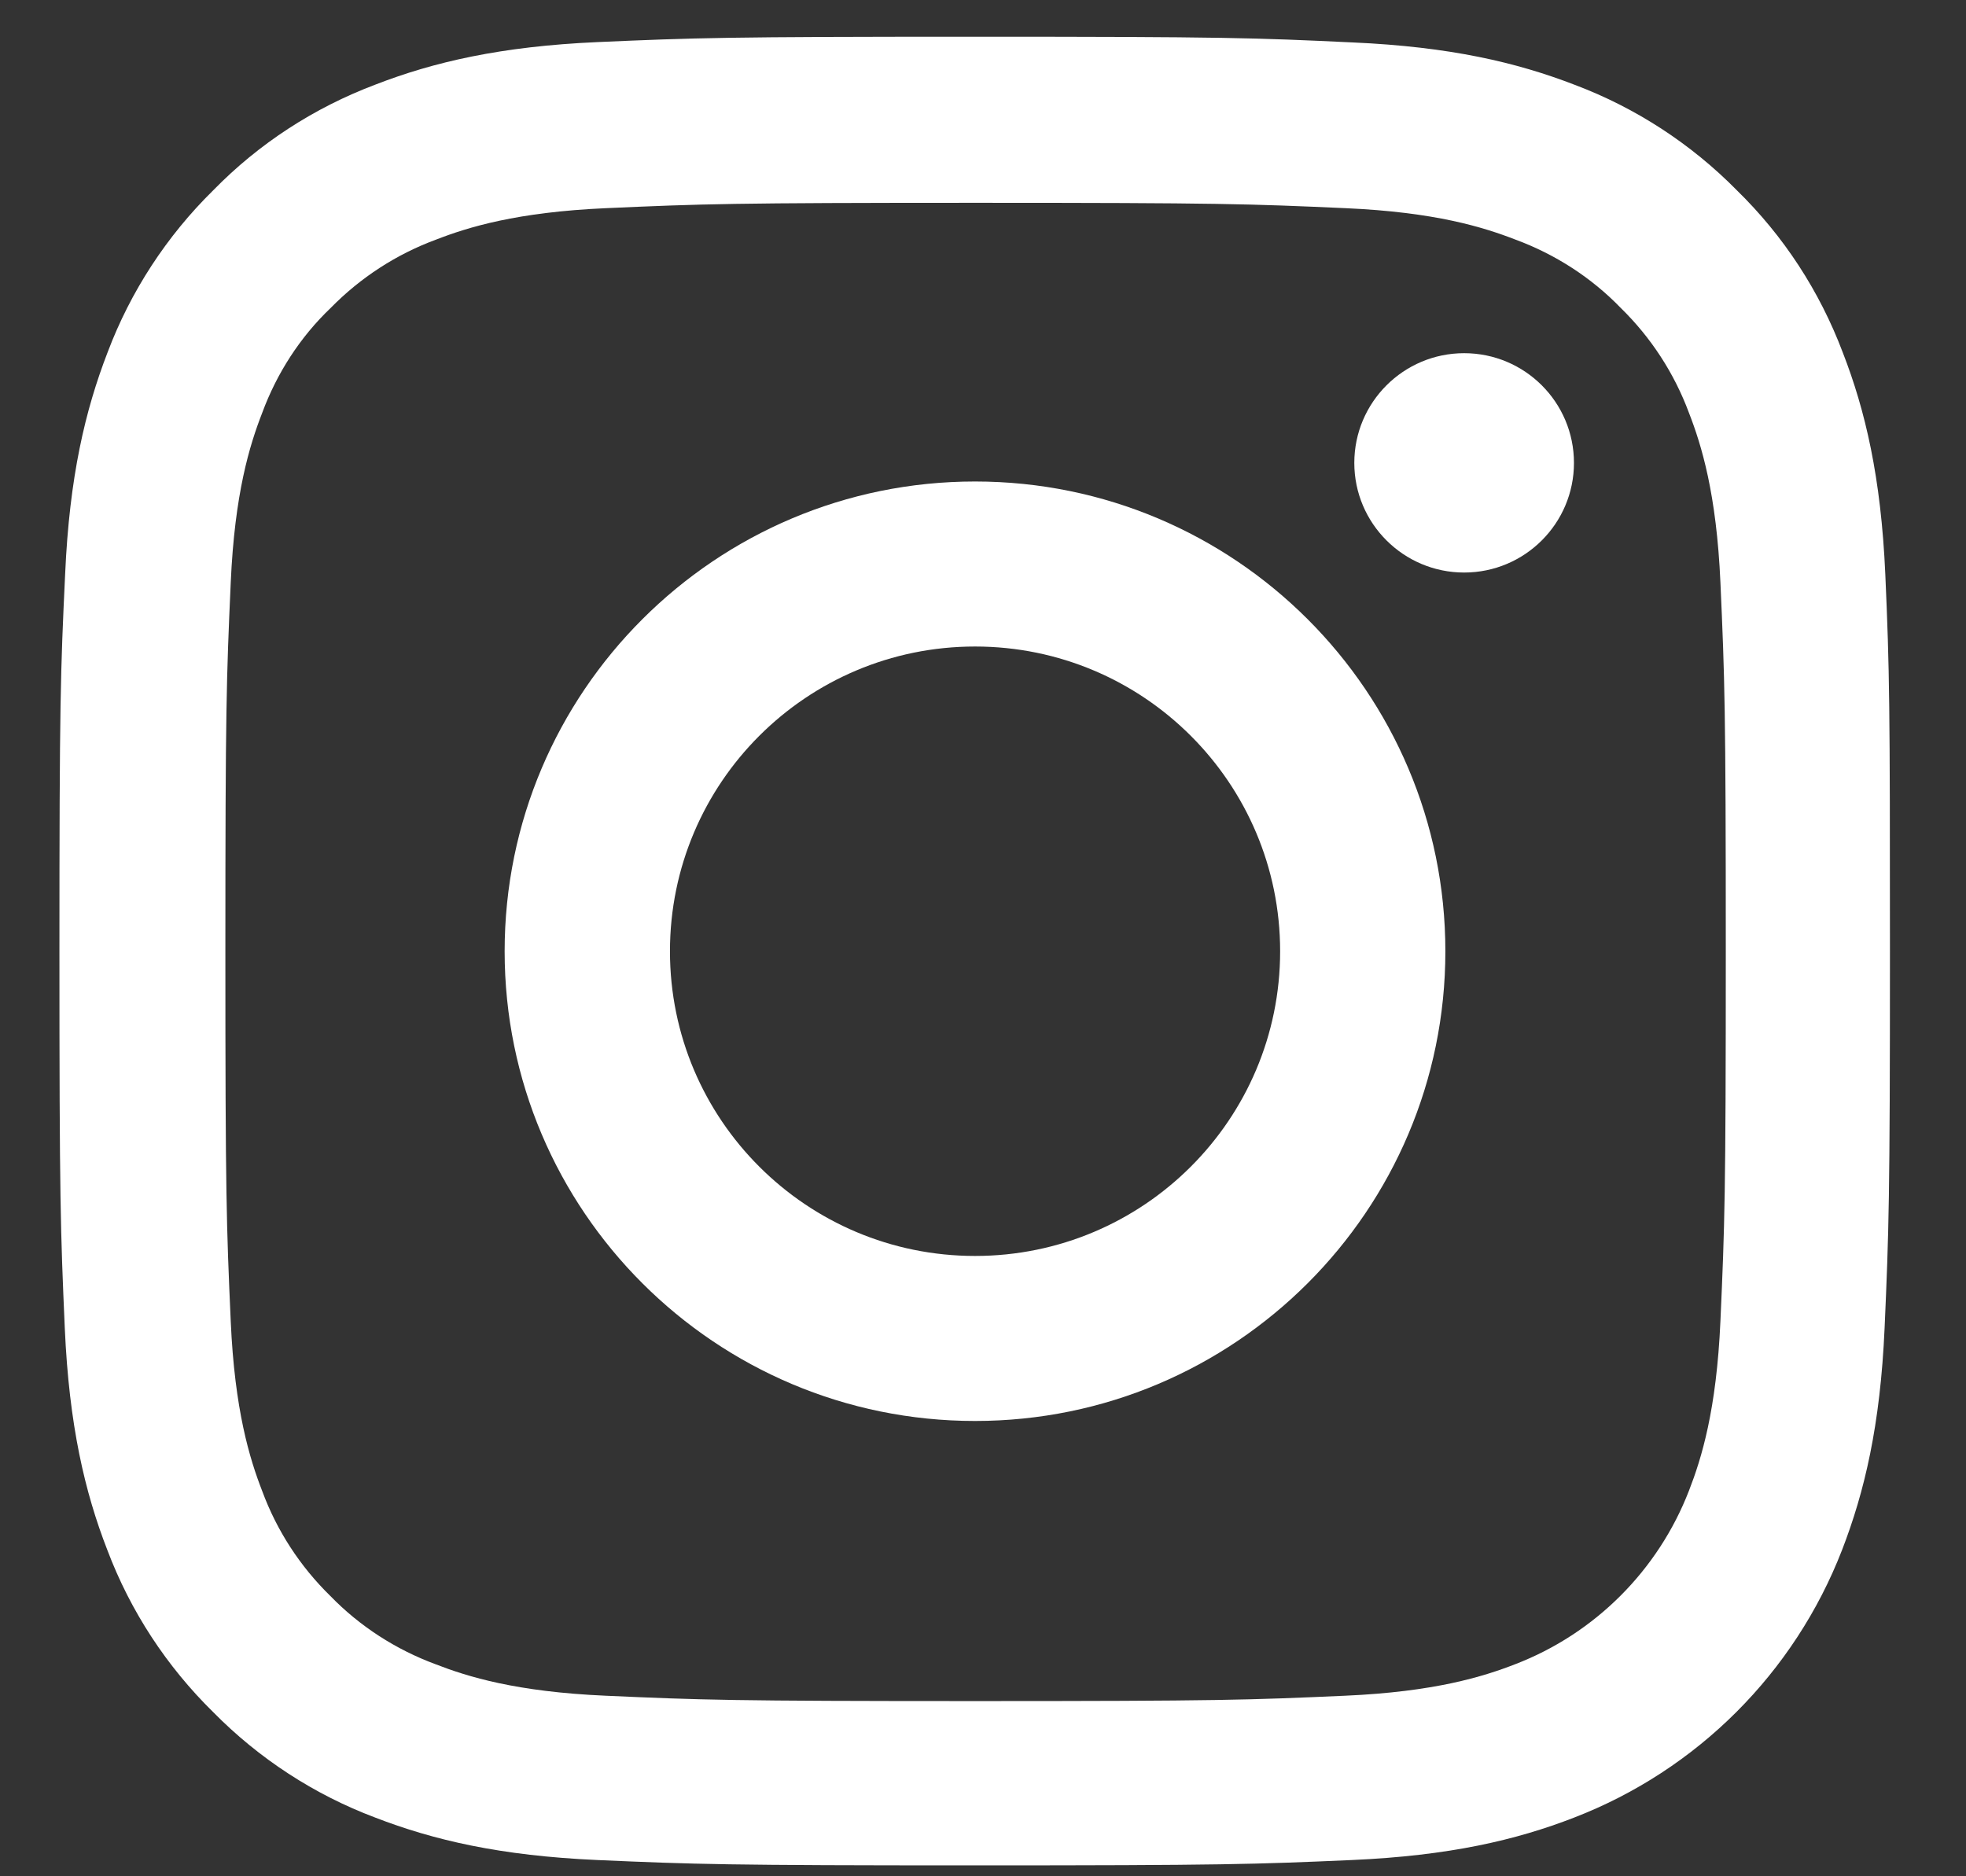 <svg width="22" height="21" viewBox="0 0 22 21" fill="none" xmlns="http://www.w3.org/2000/svg">
<rect x="0" y="0" width="22" height="21" fill="#333333" stroke="none"/>
<path d="M21.097 6.428C21.049 5.341 20.873 4.593 20.621 3.945C20.361 3.257 19.96 2.642 19.436 2.13C18.924 1.61 18.303 1.206 17.623 0.95C16.971 0.698 16.226 0.523 15.137 0.475C14.041 0.423 13.693 0.411 10.911 0.411C8.129 0.411 7.781 0.423 6.688 0.471C5.6 0.519 4.851 0.695 4.203 0.946C3.514 1.206 2.898 1.606 2.386 2.13C1.865 2.642 1.461 3.262 1.205 3.941C0.953 4.593 0.777 5.337 0.729 6.424C0.677 7.52 0.665 7.868 0.665 10.647C0.665 13.425 0.677 13.773 0.725 14.865C0.773 15.952 0.949 16.7 1.201 17.348C1.461 18.036 1.865 18.651 2.386 19.163C2.898 19.683 3.518 20.087 4.199 20.343C4.851 20.595 5.596 20.77 6.684 20.818C7.777 20.866 8.125 20.878 10.907 20.878C13.688 20.878 14.037 20.866 15.129 20.818C16.218 20.77 16.966 20.595 17.615 20.343C18.992 19.811 20.08 18.723 20.613 17.348C20.865 16.696 21.041 15.952 21.089 14.865C21.137 13.773 21.149 13.425 21.149 10.647C21.149 7.868 21.145 7.52 21.097 6.428ZM19.252 14.785C19.208 15.784 19.04 16.324 18.9 16.684C18.555 17.576 17.847 18.284 16.954 18.627C16.594 18.767 16.05 18.935 15.053 18.979C13.973 19.027 13.649 19.039 10.915 19.039C8.181 19.039 7.853 19.027 6.776 18.979C5.776 18.935 5.235 18.767 4.875 18.627C4.431 18.463 4.027 18.203 3.698 17.864C3.358 17.532 3.098 17.132 2.934 16.688C2.794 16.328 2.626 15.784 2.582 14.789C2.534 13.709 2.522 13.386 2.522 10.655C2.522 7.924 2.534 7.596 2.582 6.52C2.626 5.521 2.794 4.981 2.934 4.621C3.098 4.177 3.358 3.773 3.702 3.445C4.035 3.106 4.435 2.846 4.879 2.682C5.239 2.542 5.784 2.374 6.78 2.33C7.861 2.282 8.185 2.27 10.919 2.27C13.656 2.27 13.981 2.282 15.057 2.33C16.058 2.374 16.598 2.542 16.959 2.682C17.403 2.846 17.807 3.106 18.135 3.445C18.475 3.777 18.735 4.177 18.9 4.621C19.04 4.981 19.208 5.525 19.252 6.52C19.3 7.6 19.312 7.924 19.312 10.655C19.312 13.386 19.3 13.705 19.252 14.785Z" fill="white"/>
<path d="M10.911 5.389C8.005 5.389 5.647 7.744 5.647 10.647C5.647 13.549 8.005 15.904 10.911 15.904C13.816 15.904 16.174 13.549 16.174 10.647C16.174 7.744 13.816 5.389 10.911 5.389ZM10.911 14.057C9.026 14.057 7.497 12.53 7.497 10.647C7.497 8.763 9.026 7.236 10.911 7.236C12.796 7.236 14.325 8.763 14.325 10.647C14.325 12.53 12.796 14.057 10.911 14.057Z" fill="white"/>
<path d="M17.613 5.181C17.613 5.858 17.063 6.408 16.384 6.408C15.706 6.408 15.155 5.858 15.155 5.181C15.155 4.503 15.706 3.953 16.384 3.953C17.063 3.953 17.613 4.503 17.613 5.181Z" fill="white"/>
</svg>
